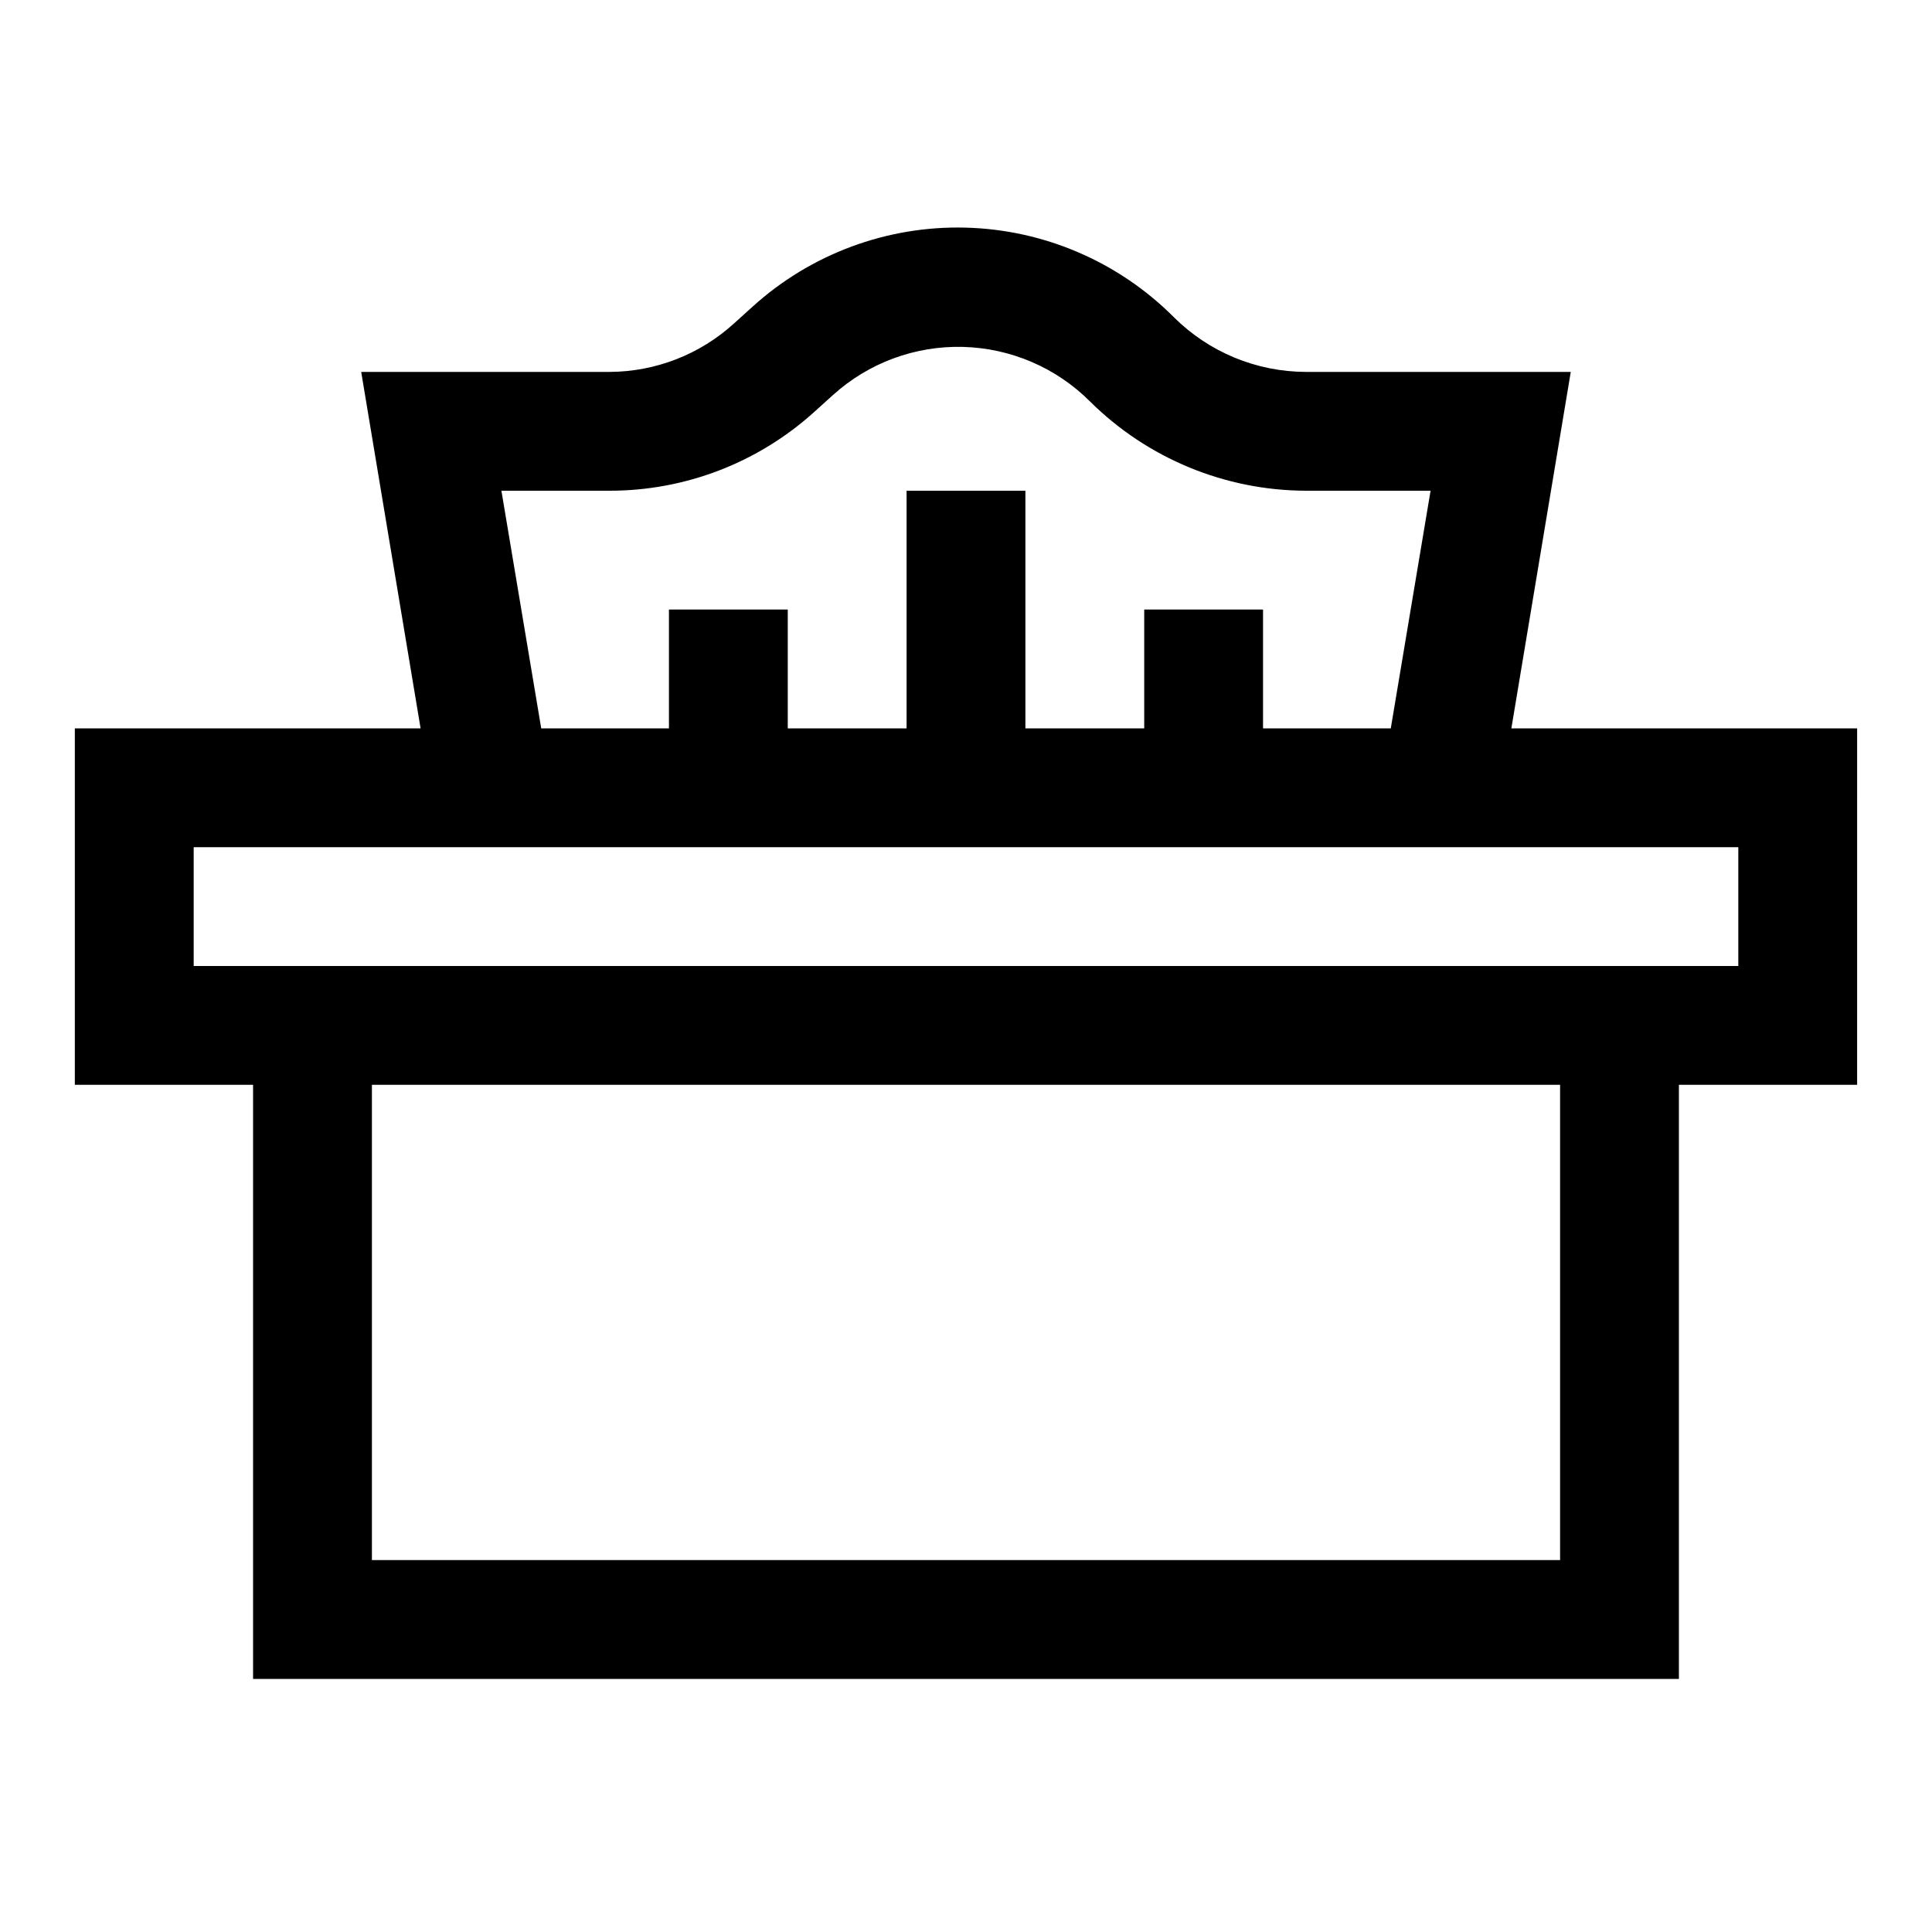 <?xml version="1.0" encoding="UTF-8"?>
<!-- Uploaded to: SVG Repo, www.svgrepo.com, Generator: SVG Repo Mixer Tools -->
<svg fill="#000000" width="800px" height="800px" version="1.1" viewBox="144 144 512 512" xmlns="http://www.w3.org/2000/svg">
 <path d="m560.27 242.56h-70.219c-13.105-0.039-25.664-5.242-34.953-14.484-14.68-14.723-34.461-23.227-55.246-23.754-20.781-0.527-40.969 6.965-56.379 20.918l-4.879 4.41c-9.035 8.262-20.82 12.863-33.062 12.91h-65.812l15.742 94.465h-91.629v94.465h47.234v157.44h377.86v-157.44h47.23l0.004-94.465h-91.633zm-283.39 31.488h28.656c20.078 0.016 39.441-7.453 54.316-20.941l4.879-4.41v0.004c9.414-8.52 21.742-13.094 34.434-12.77 12.691 0.32 24.773 5.512 33.738 14.5 15.211 15.07 35.742 23.551 57.152 23.617h33.062l-10.547 62.977h-33.852v-31.488h-31.488v31.488h-31.488v-62.977h-31.488v62.977h-31.488v-31.488h-31.488v31.488h-33.848zm280.56 283.39h-314.88v-125.95h314.88zm47.23-188.93v31.488l-409.34 0.004v-31.488h409.35z"/>
</svg>